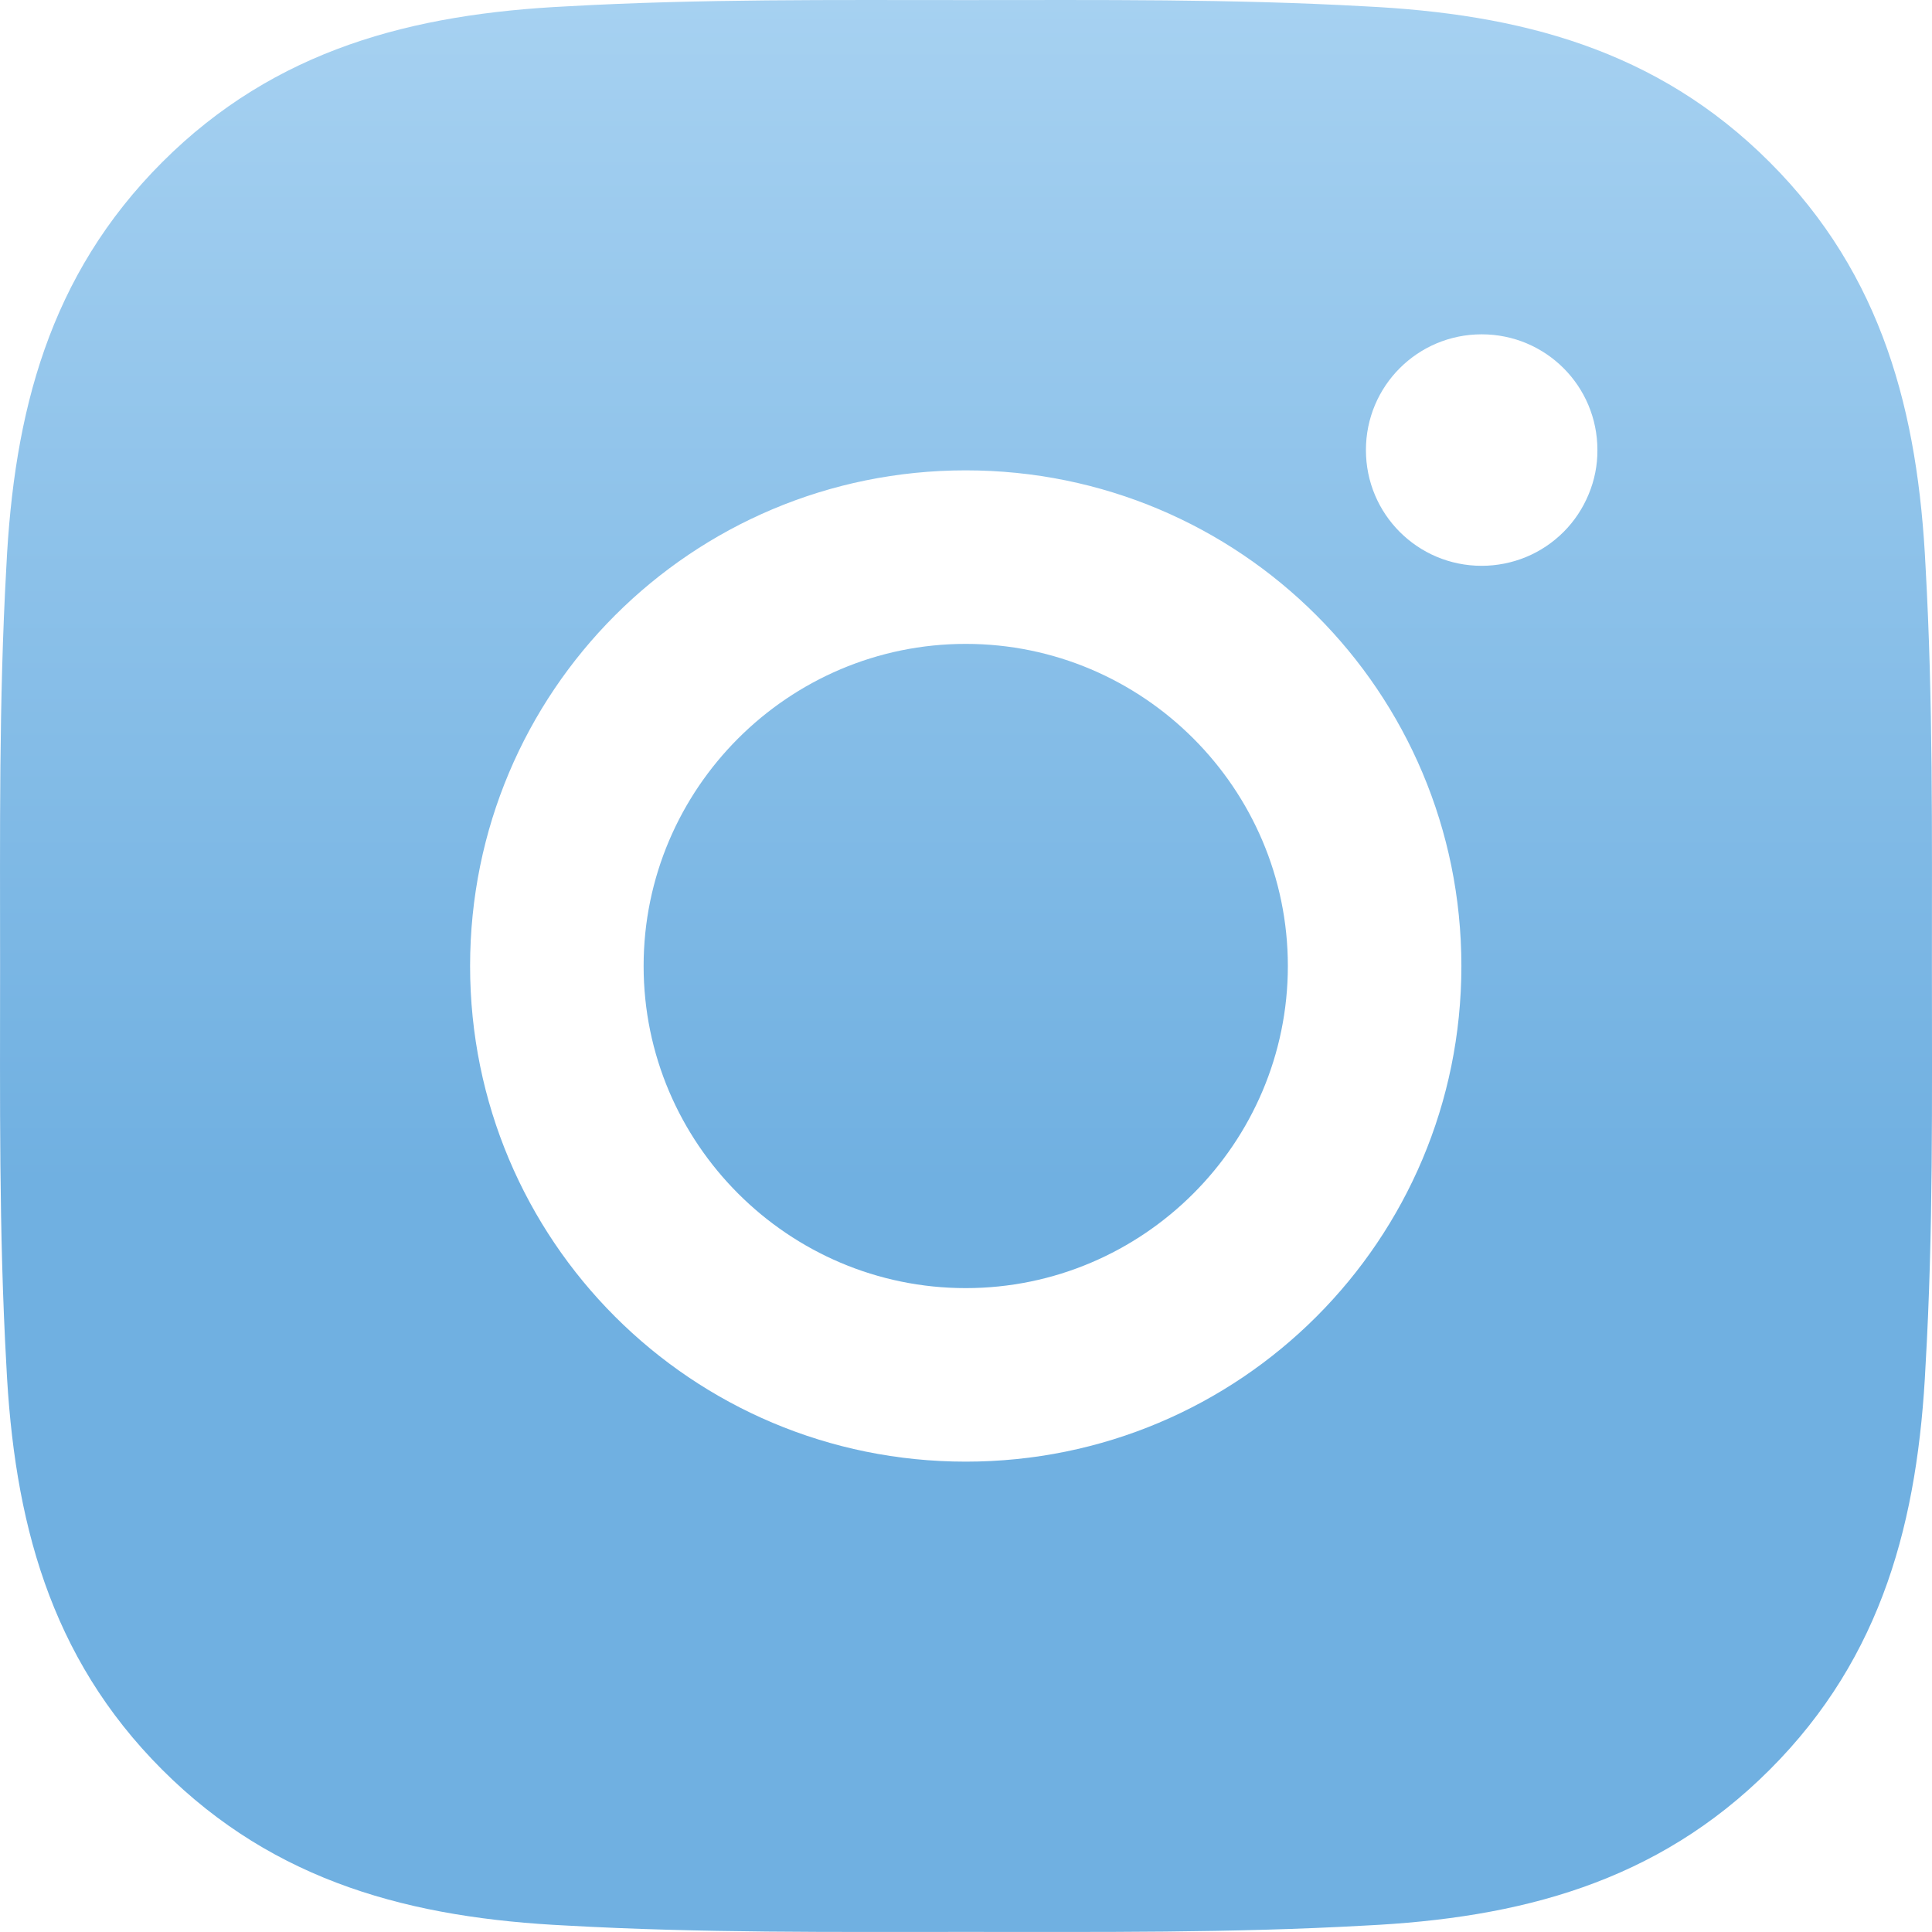 <?xml version="1.0" encoding="UTF-8"?> <svg xmlns="http://www.w3.org/2000/svg" width="22" height="22" viewBox="0 0 22 22" fill="none"> <path d="M10.997 7.332C8.977 7.332 7.329 8.98 7.329 11C7.329 13.02 8.977 14.668 10.997 14.668C13.017 14.668 14.665 13.02 14.665 11C14.665 8.98 13.017 7.332 10.997 7.332ZM21.999 11C21.999 9.481 22.012 7.976 21.927 6.459C21.842 4.698 21.44 3.135 20.152 1.847C18.862 0.557 17.301 0.158 15.54 0.072C14.021 -0.013 12.516 0.001 11 0.001C9.481 0.001 7.976 -0.013 6.459 0.072C4.698 0.158 3.135 0.559 1.847 1.847C0.557 3.138 0.158 4.698 0.072 6.459C-0.013 7.978 0.001 9.484 0.001 11C0.001 12.516 -0.013 14.024 0.072 15.54C0.158 17.301 0.559 18.864 1.847 20.152C3.138 21.443 4.698 21.842 6.459 21.927C7.978 22.012 9.484 21.999 11 21.999C12.519 21.999 14.024 22.012 15.54 21.927C17.301 21.842 18.864 21.44 20.152 20.152C21.443 18.862 21.842 17.301 21.927 15.54C22.015 14.024 21.999 12.519 21.999 11V11ZM10.997 16.644C7.874 16.644 5.353 14.123 5.353 11C5.353 7.876 7.874 5.356 10.997 5.356C14.12 5.356 16.641 7.876 16.641 11C16.641 14.123 14.12 16.644 10.997 16.644ZM16.872 6.443C16.143 6.443 15.554 5.854 15.554 5.125C15.554 4.395 16.143 3.807 16.872 3.807C17.601 3.807 18.19 4.395 18.19 5.125C18.191 5.298 18.157 5.469 18.09 5.629C18.024 5.789 17.927 5.935 17.805 6.057C17.682 6.18 17.537 6.277 17.377 6.343C17.217 6.409 17.045 6.443 16.872 6.443V6.443Z" fill="url(#paint0_linear)"></path> <defs> <linearGradient id="paint0_linear" x1="11" y1="0" x2="11" y2="22" gradientUnits="userSpaceOnUse"> <stop stop-color="#A6D1F1"></stop> <stop offset="0.612" stop-color="#70B0E1"></stop> </linearGradient> </defs> </svg> 